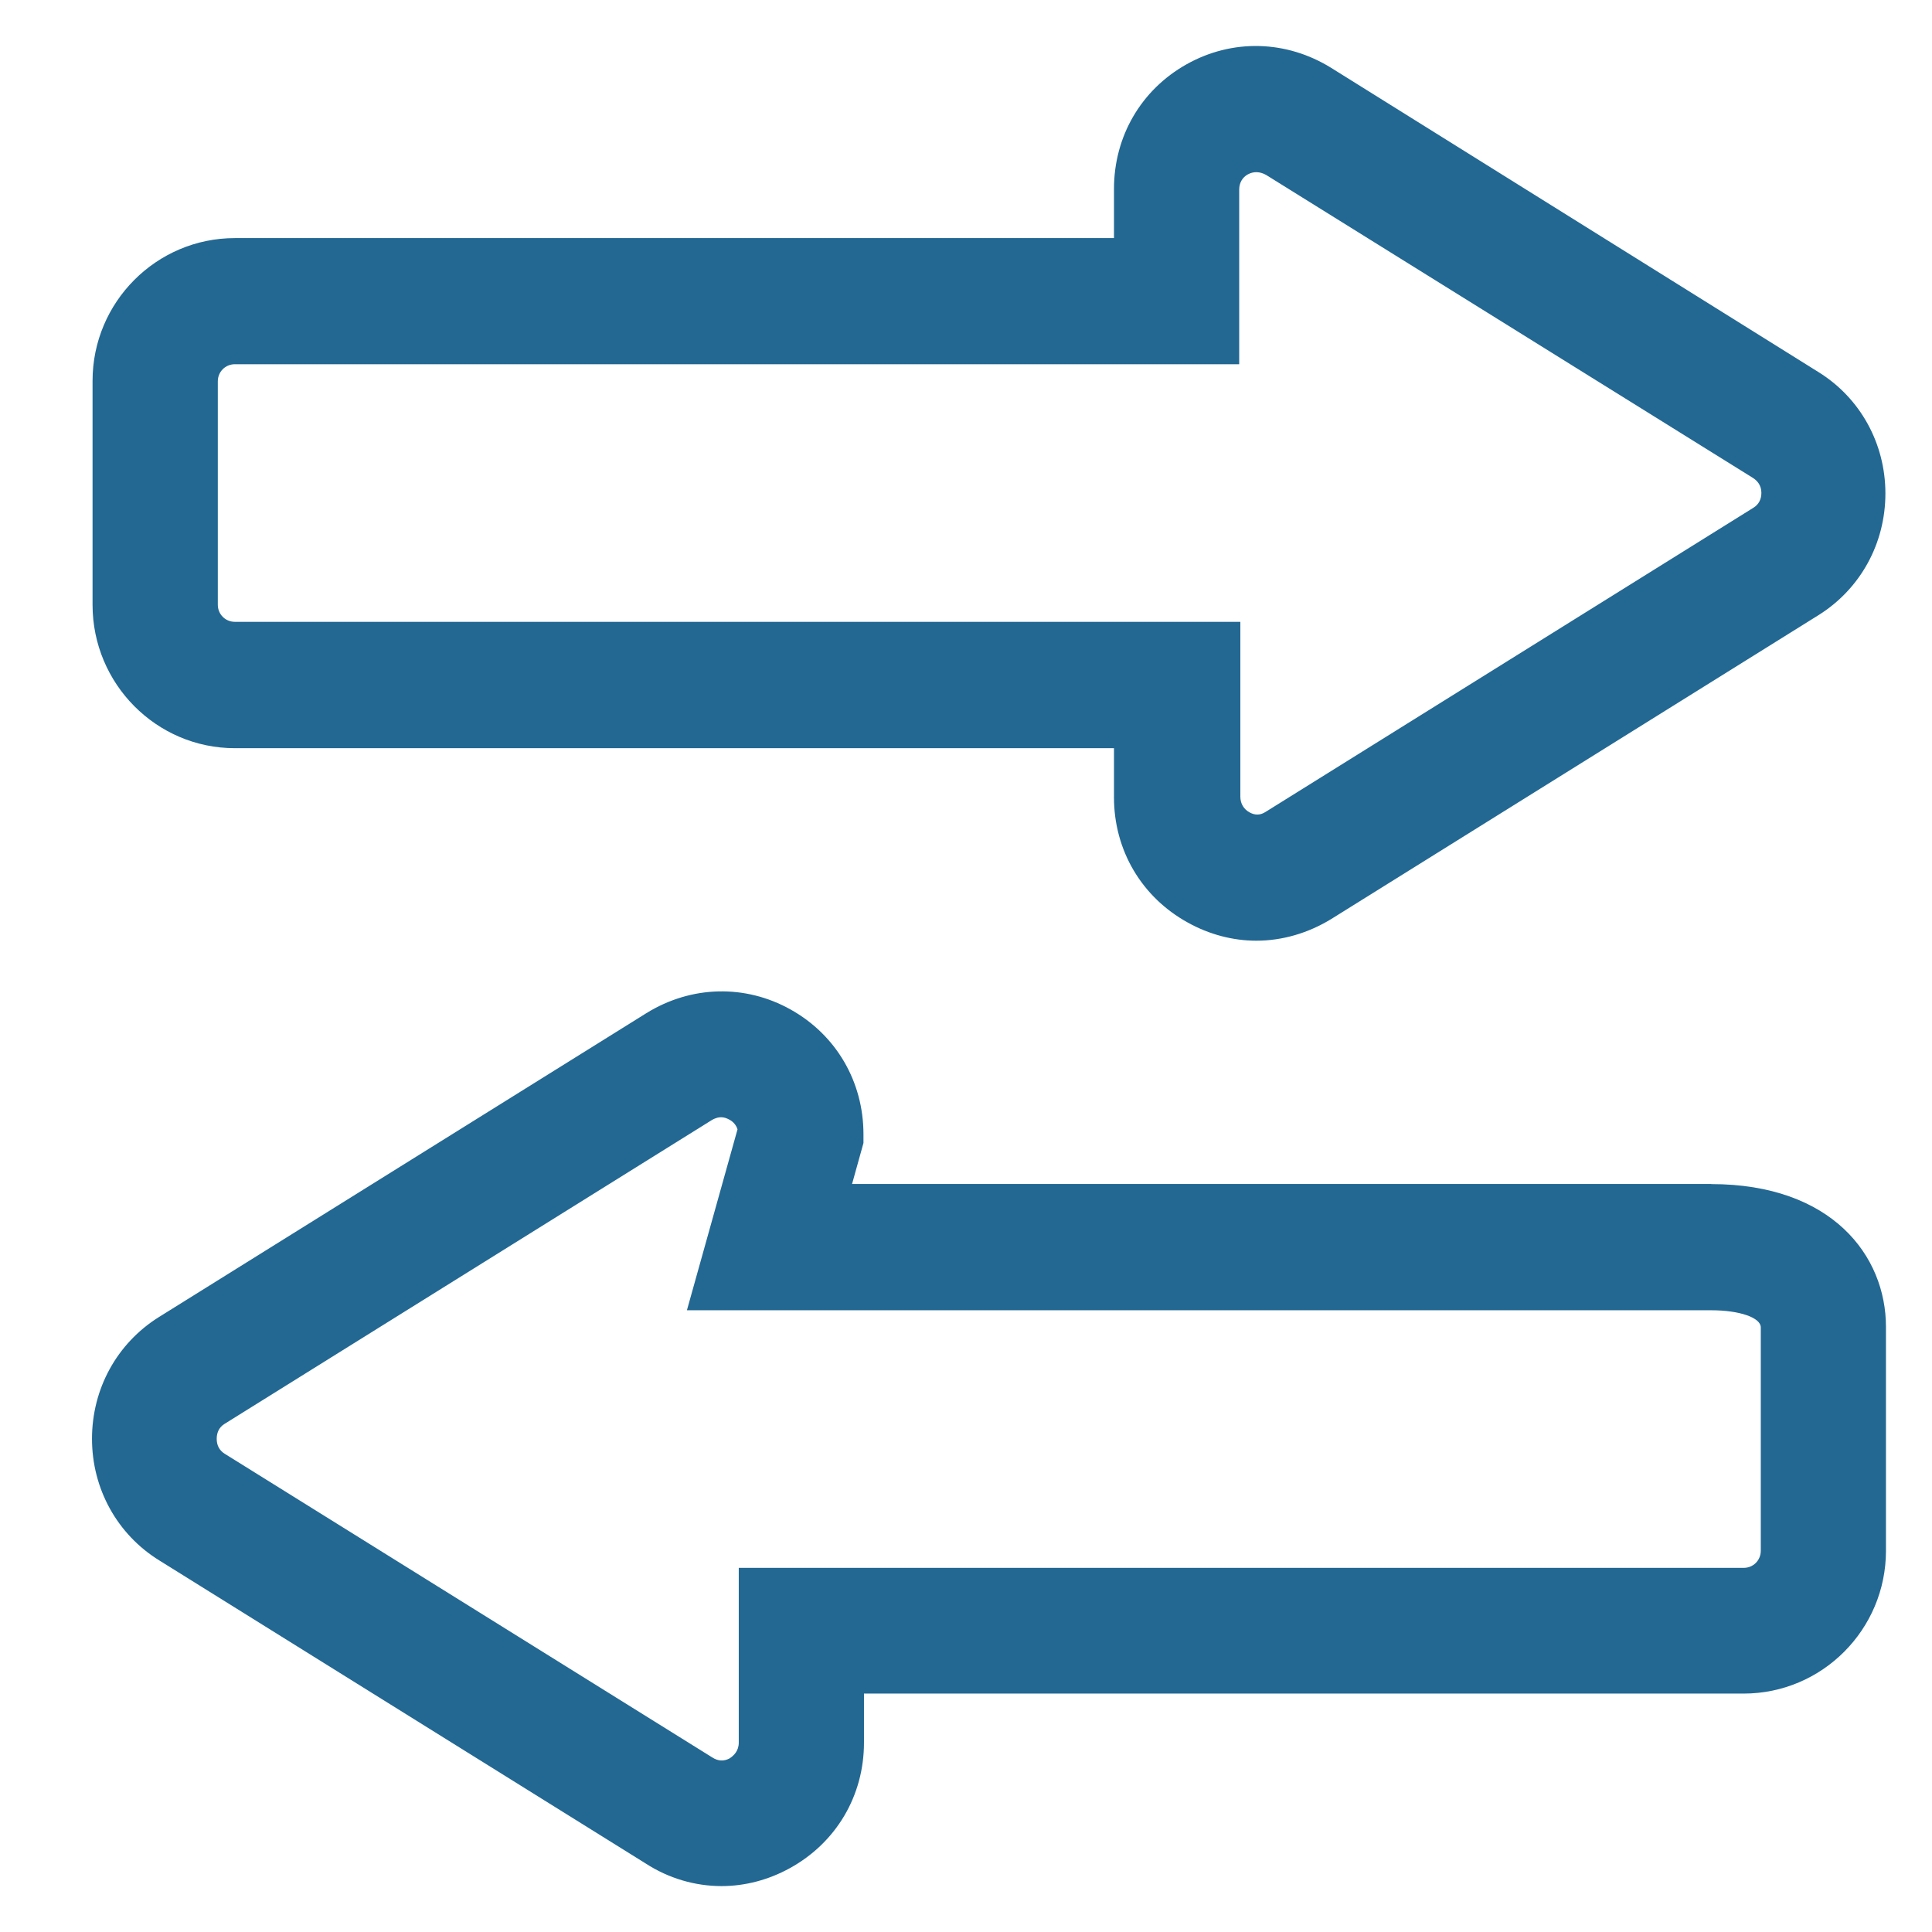 <svg width="42" height="42" viewBox="0 0 42 42" fill="none" xmlns="http://www.w3.org/2000/svg">
<path d="M5.106 16.265H24.217V17.333C24.217 18.485 24.819 19.505 25.826 20.058C26.287 20.314 26.801 20.45 27.311 20.45C27.874 20.45 28.437 20.287 28.941 19.978L39.537 13.37C40.445 12.8 40.987 11.813 40.987 10.727C40.987 9.64 40.439 8.647 39.523 8.083L28.938 1.475C27.963 0.871 26.79 0.841 25.798 1.396C24.808 1.95 24.217 2.963 24.217 4.108V5.176H5.106C3.4 5.176 2.012 6.568 2.012 8.28V13.148C2.012 14.867 3.4 16.265 5.106 16.265ZM26.939 7.92V4.121C26.939 3.977 27.008 3.857 27.125 3.792C27.249 3.723 27.39 3.727 27.524 3.803L38.105 10.388C38.189 10.441 38.291 10.54 38.291 10.713C38.291 10.857 38.232 10.966 38.121 11.036L27.516 17.648C27.4 17.724 27.284 17.728 27.162 17.659C27.036 17.59 26.964 17.466 26.964 17.318V13.518H5.106C4.899 13.518 4.735 13.354 4.735 13.146V8.29C4.735 8.082 4.899 7.918 5.106 7.918H26.939V7.92Z" fill="#226893"/>
<path d="M37.2 25.739H18.523L18.771 24.848V24.659C18.771 23.514 18.179 22.501 17.189 21.947C16.199 21.393 15.024 21.422 14.047 22.028L3.451 28.634C2.542 29.204 2 30.191 2 31.278C2 32.364 2.548 33.358 3.464 33.923L14.042 40.514C14.537 40.833 15.106 41.002 15.688 41.002C16.198 41.002 16.711 40.866 17.171 40.612C18.179 40.057 18.782 39.037 18.782 37.885V36.817H37.904C39.611 36.817 40.999 35.425 40.999 33.713V28.845C40.999 27.3 39.824 25.741 37.199 25.741L37.2 25.739ZM16.06 34.084V37.884C16.06 38.064 15.95 38.17 15.855 38.229C15.736 38.291 15.61 38.286 15.487 38.207L4.884 31.603C4.769 31.531 4.711 31.421 4.711 31.278C4.711 31.135 4.769 31.024 4.88 30.955L15.465 24.355C15.565 24.294 15.634 24.288 15.677 24.288C15.735 24.288 15.794 24.305 15.861 24.343C15.946 24.39 16.005 24.462 16.033 24.551L14.933 28.484H37.202C37.815 28.484 38.278 28.644 38.278 28.856V33.712C38.278 33.92 38.115 34.084 37.907 34.084H16.06Z" fill="#226893"/>
</svg>
